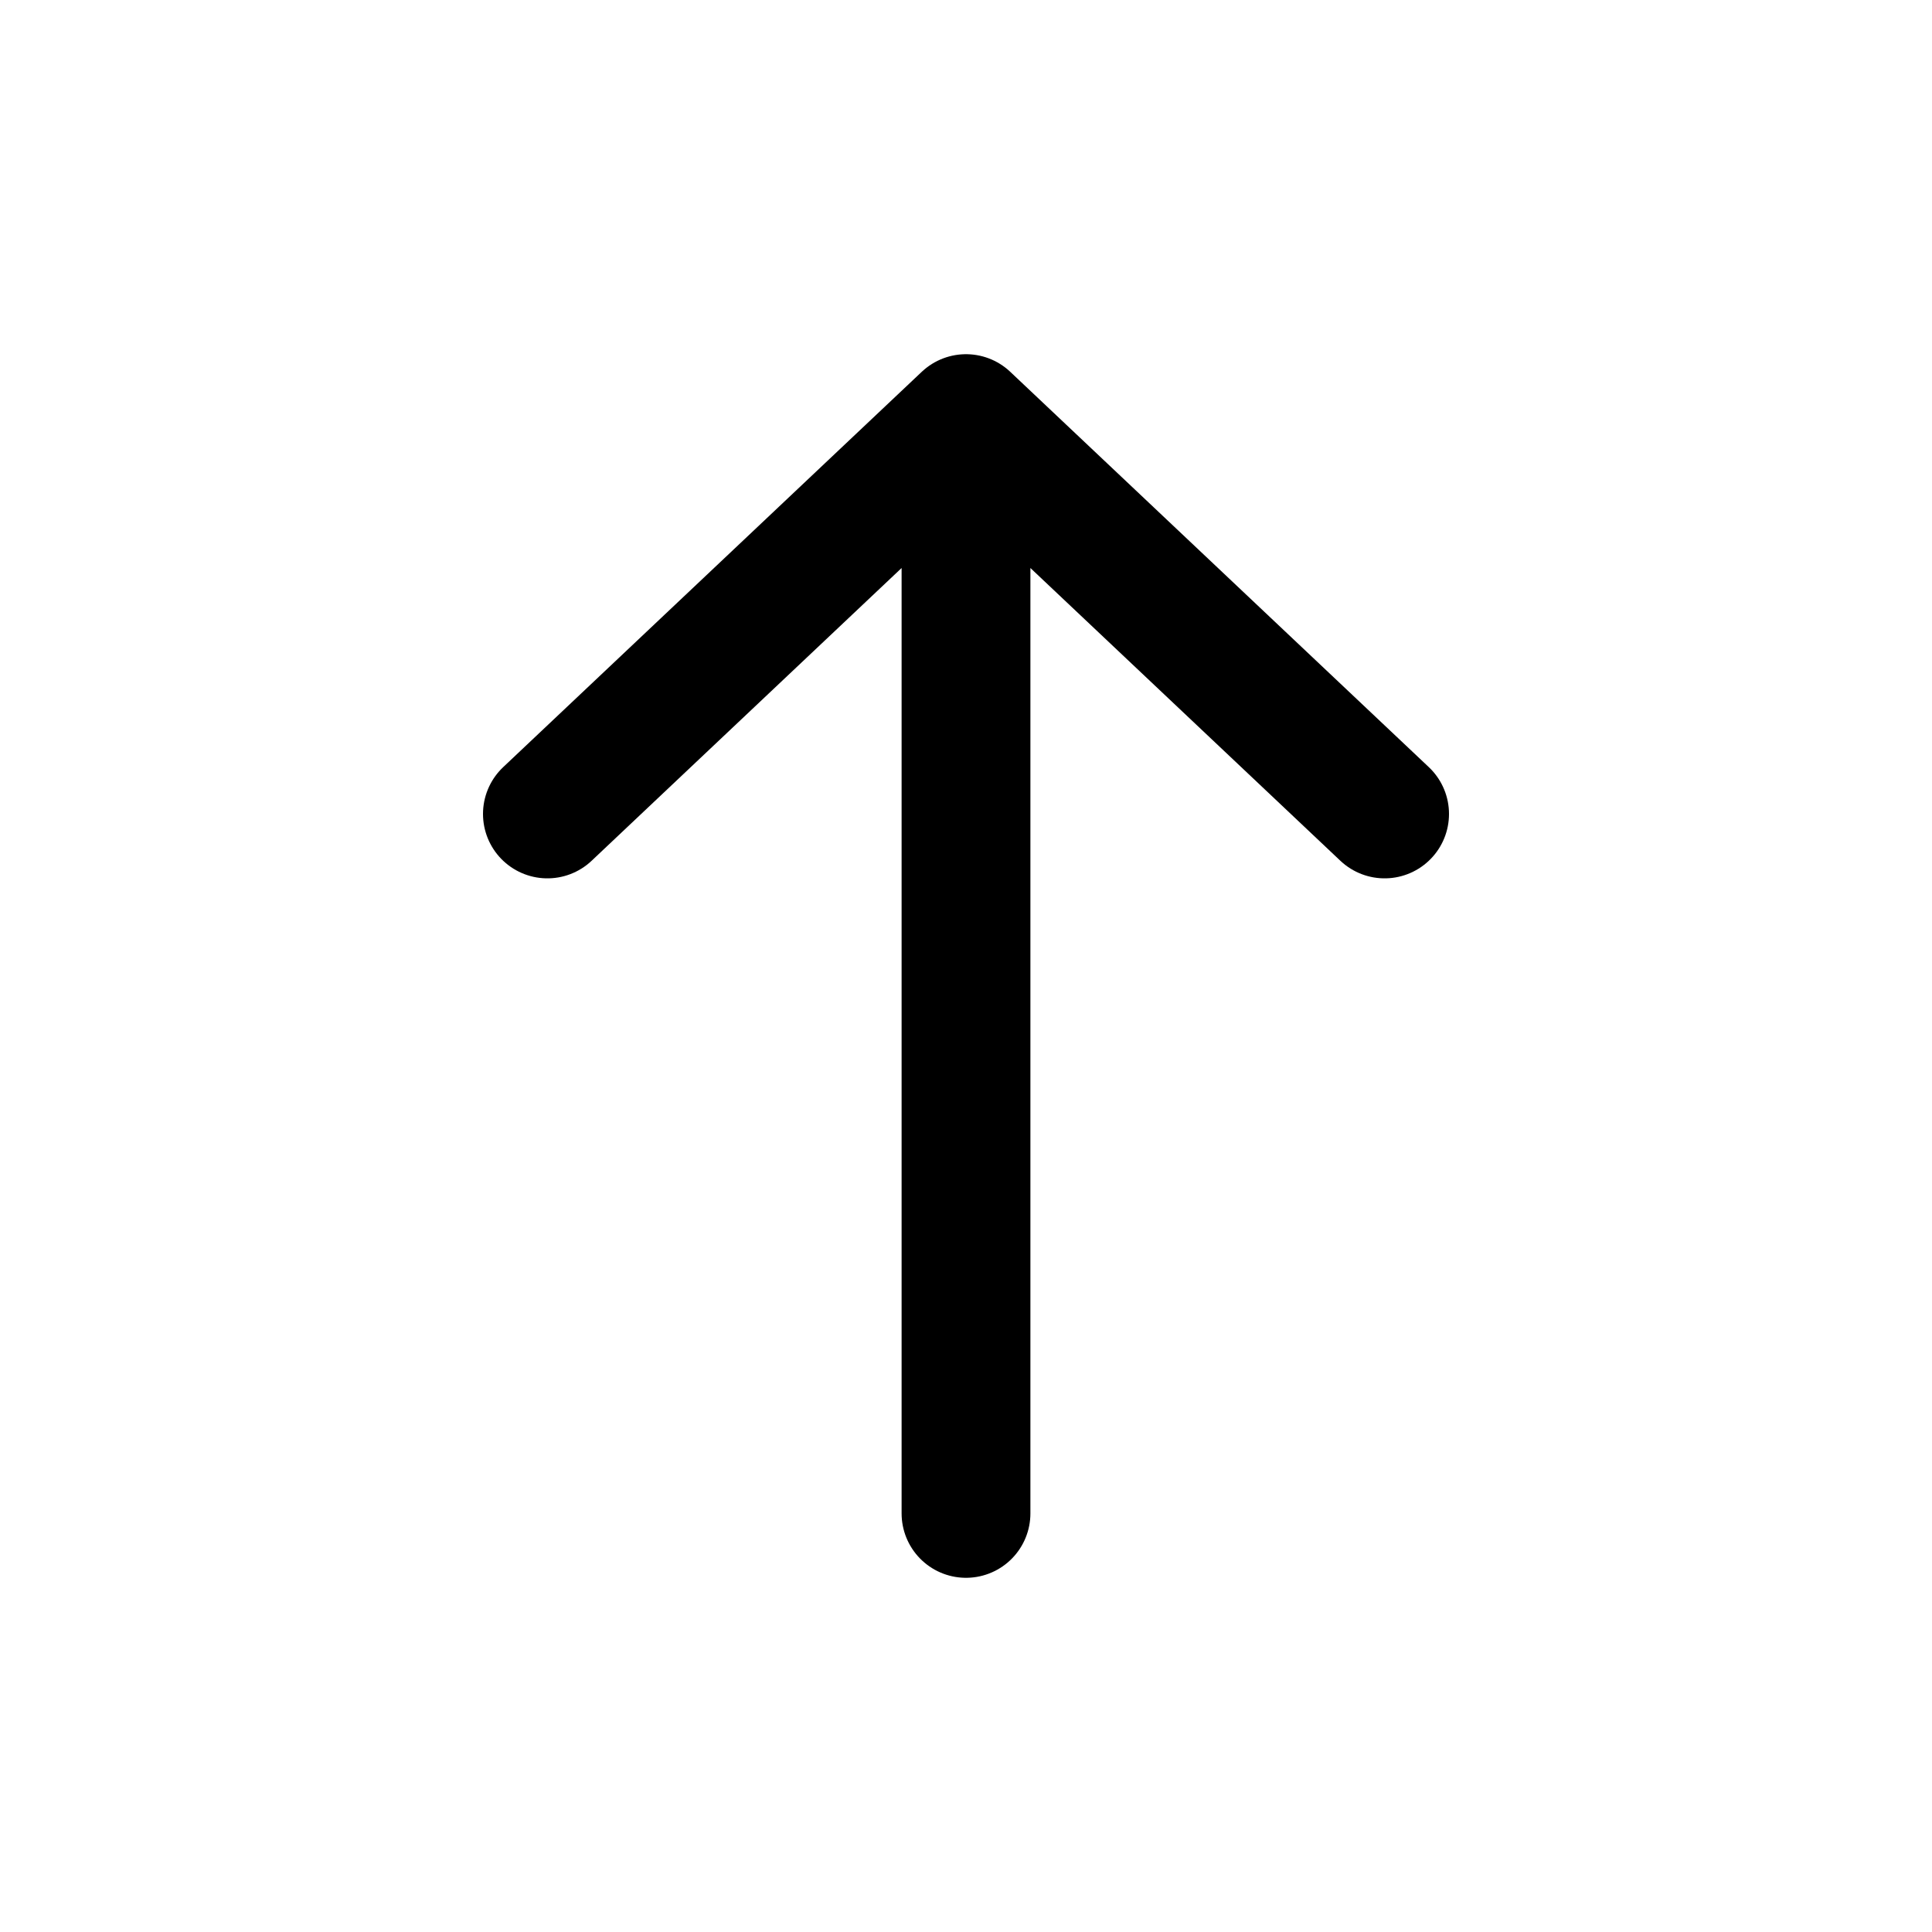 <svg xmlns="http://www.w3.org/2000/svg" width="30" height="30" fill="none"><path stroke="#000" stroke-linecap="round" stroke-linejoin="round" stroke-width="2" d="M8.5 12.639 15 6.5m0 0 6.5 6.139M15 6.5v17"/></svg>